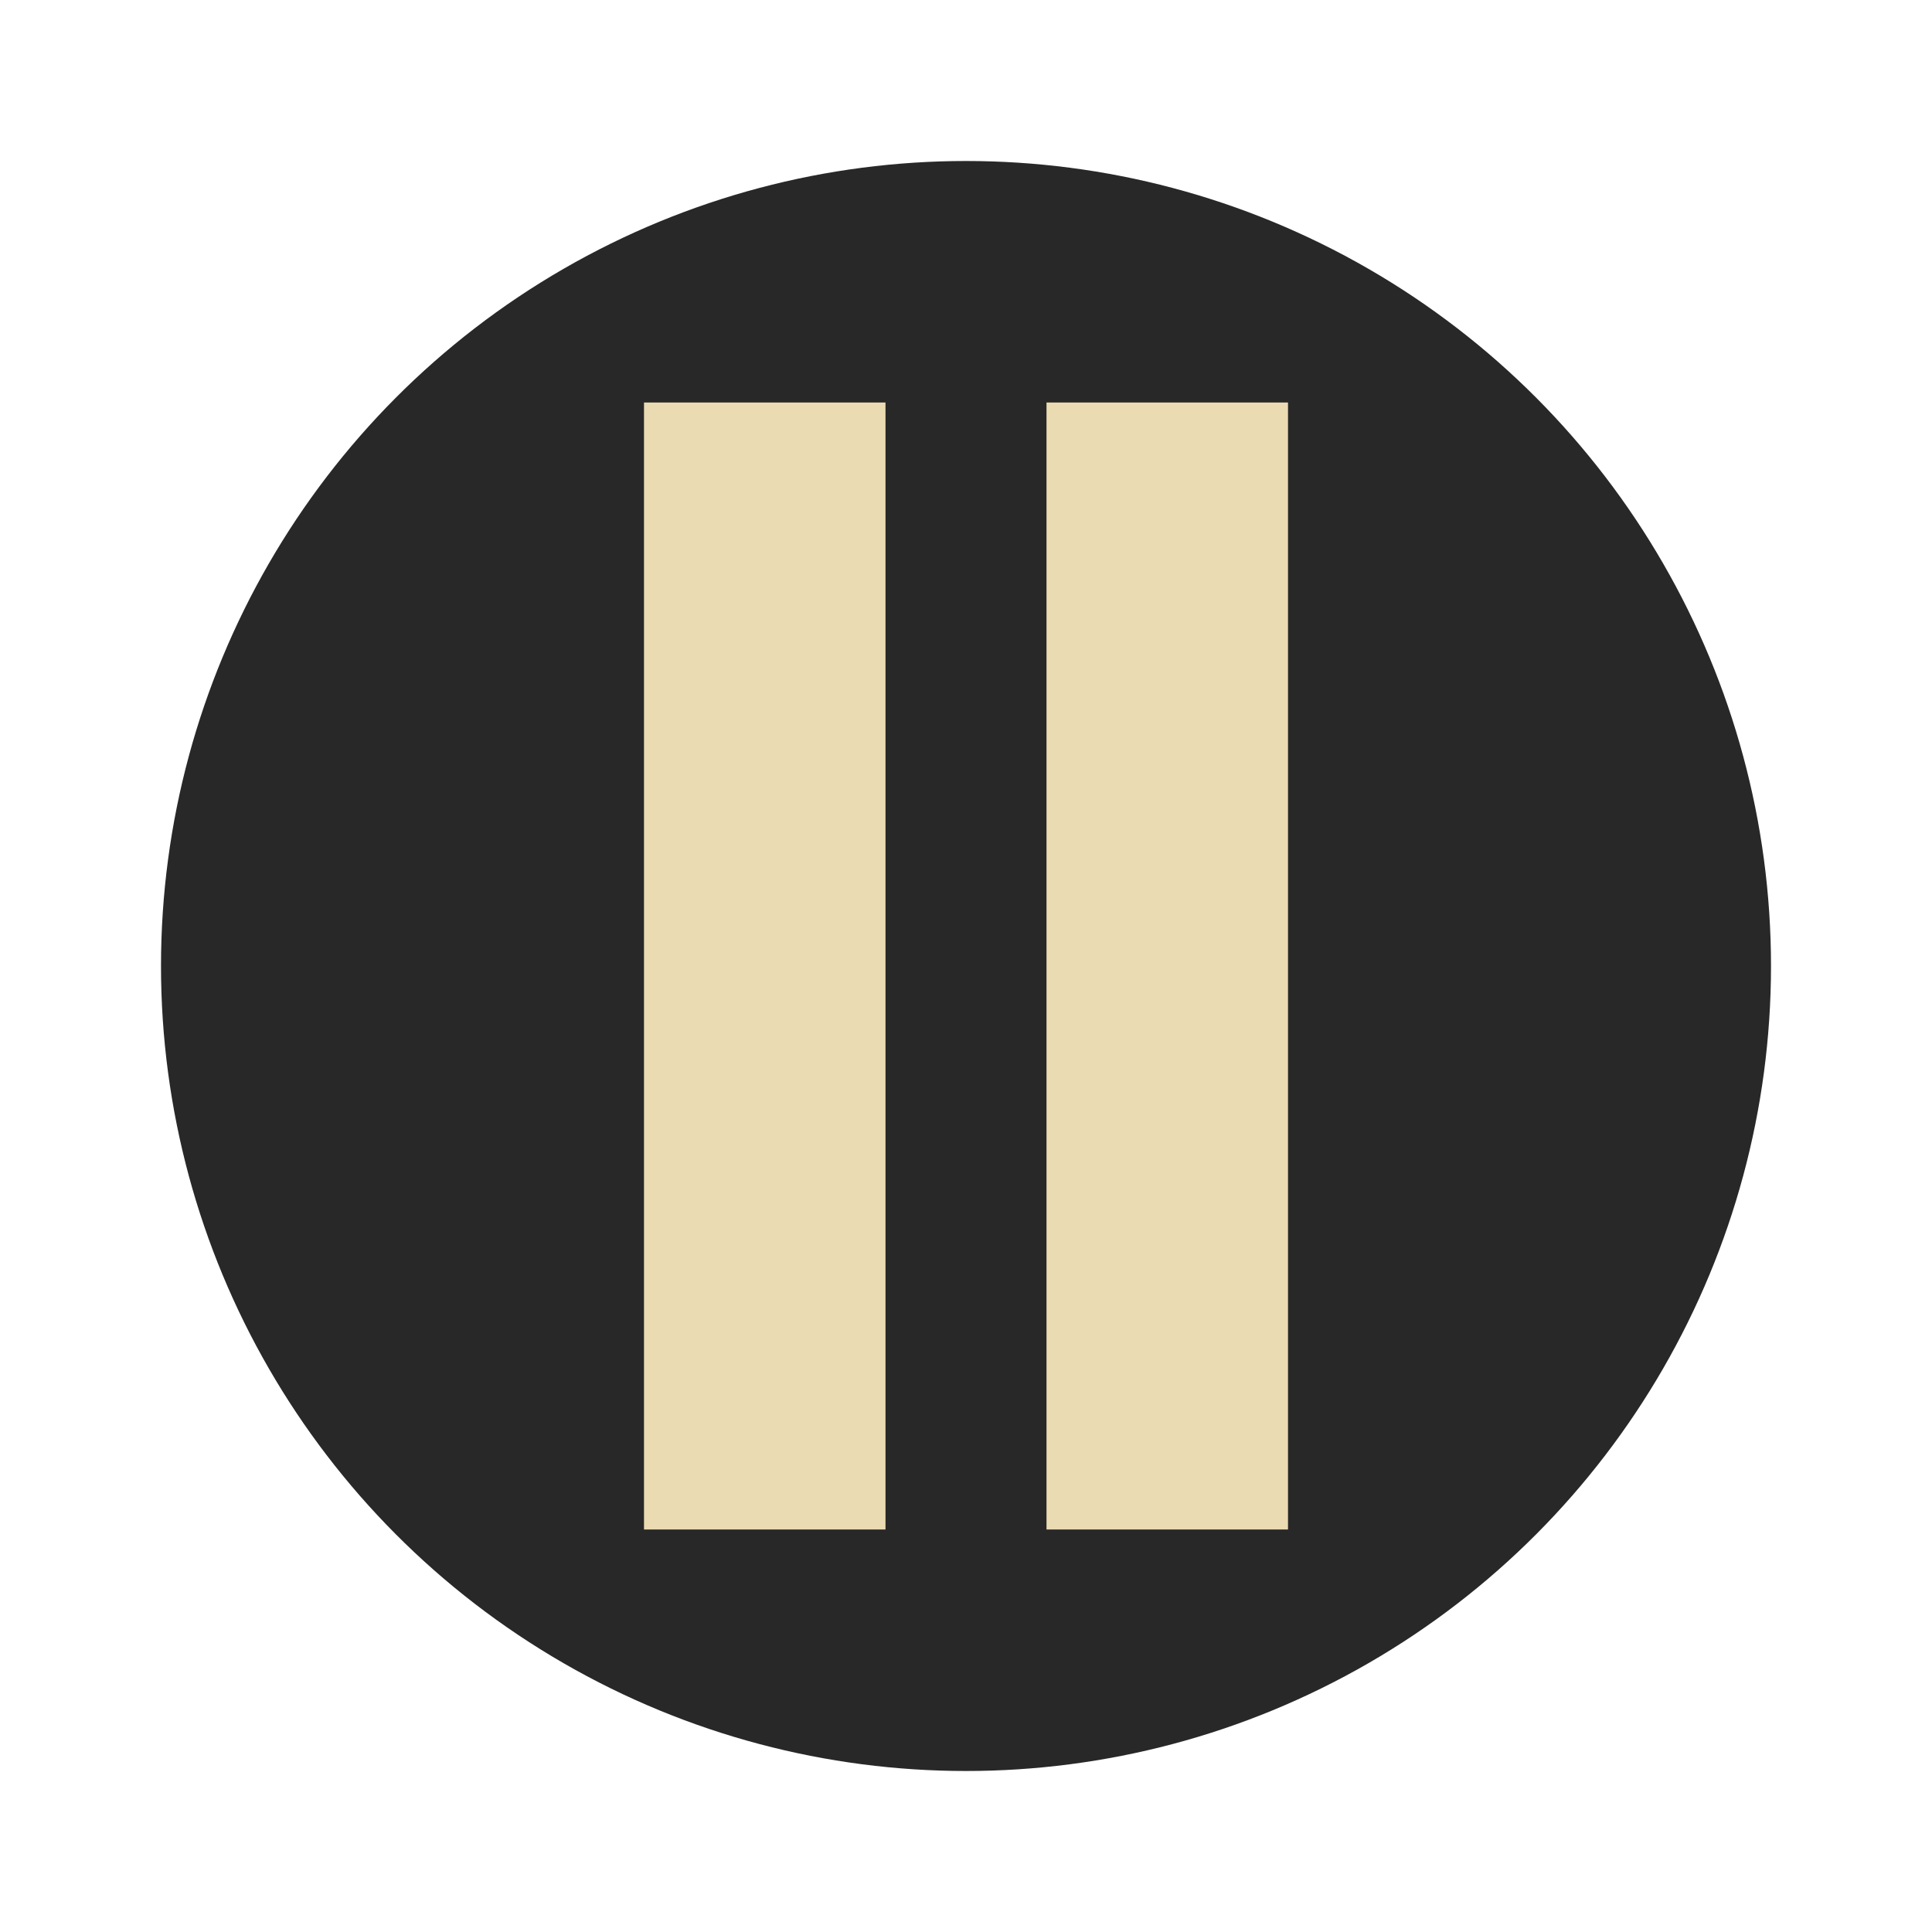 <svg xmlns="http://www.w3.org/2000/svg" width="48" height="48" version="1.1" viewBox="0 0 48 48">
 <circle style="fill:#282828" cx="24" cy="24" r="20"/>
 <rect style="fill:#ebdbb2" width="6" height="28" x="16" y="10"/>
 <rect style="fill:#ebdbb2" width="6" height="28" x="26" y="10"/>
</svg>
